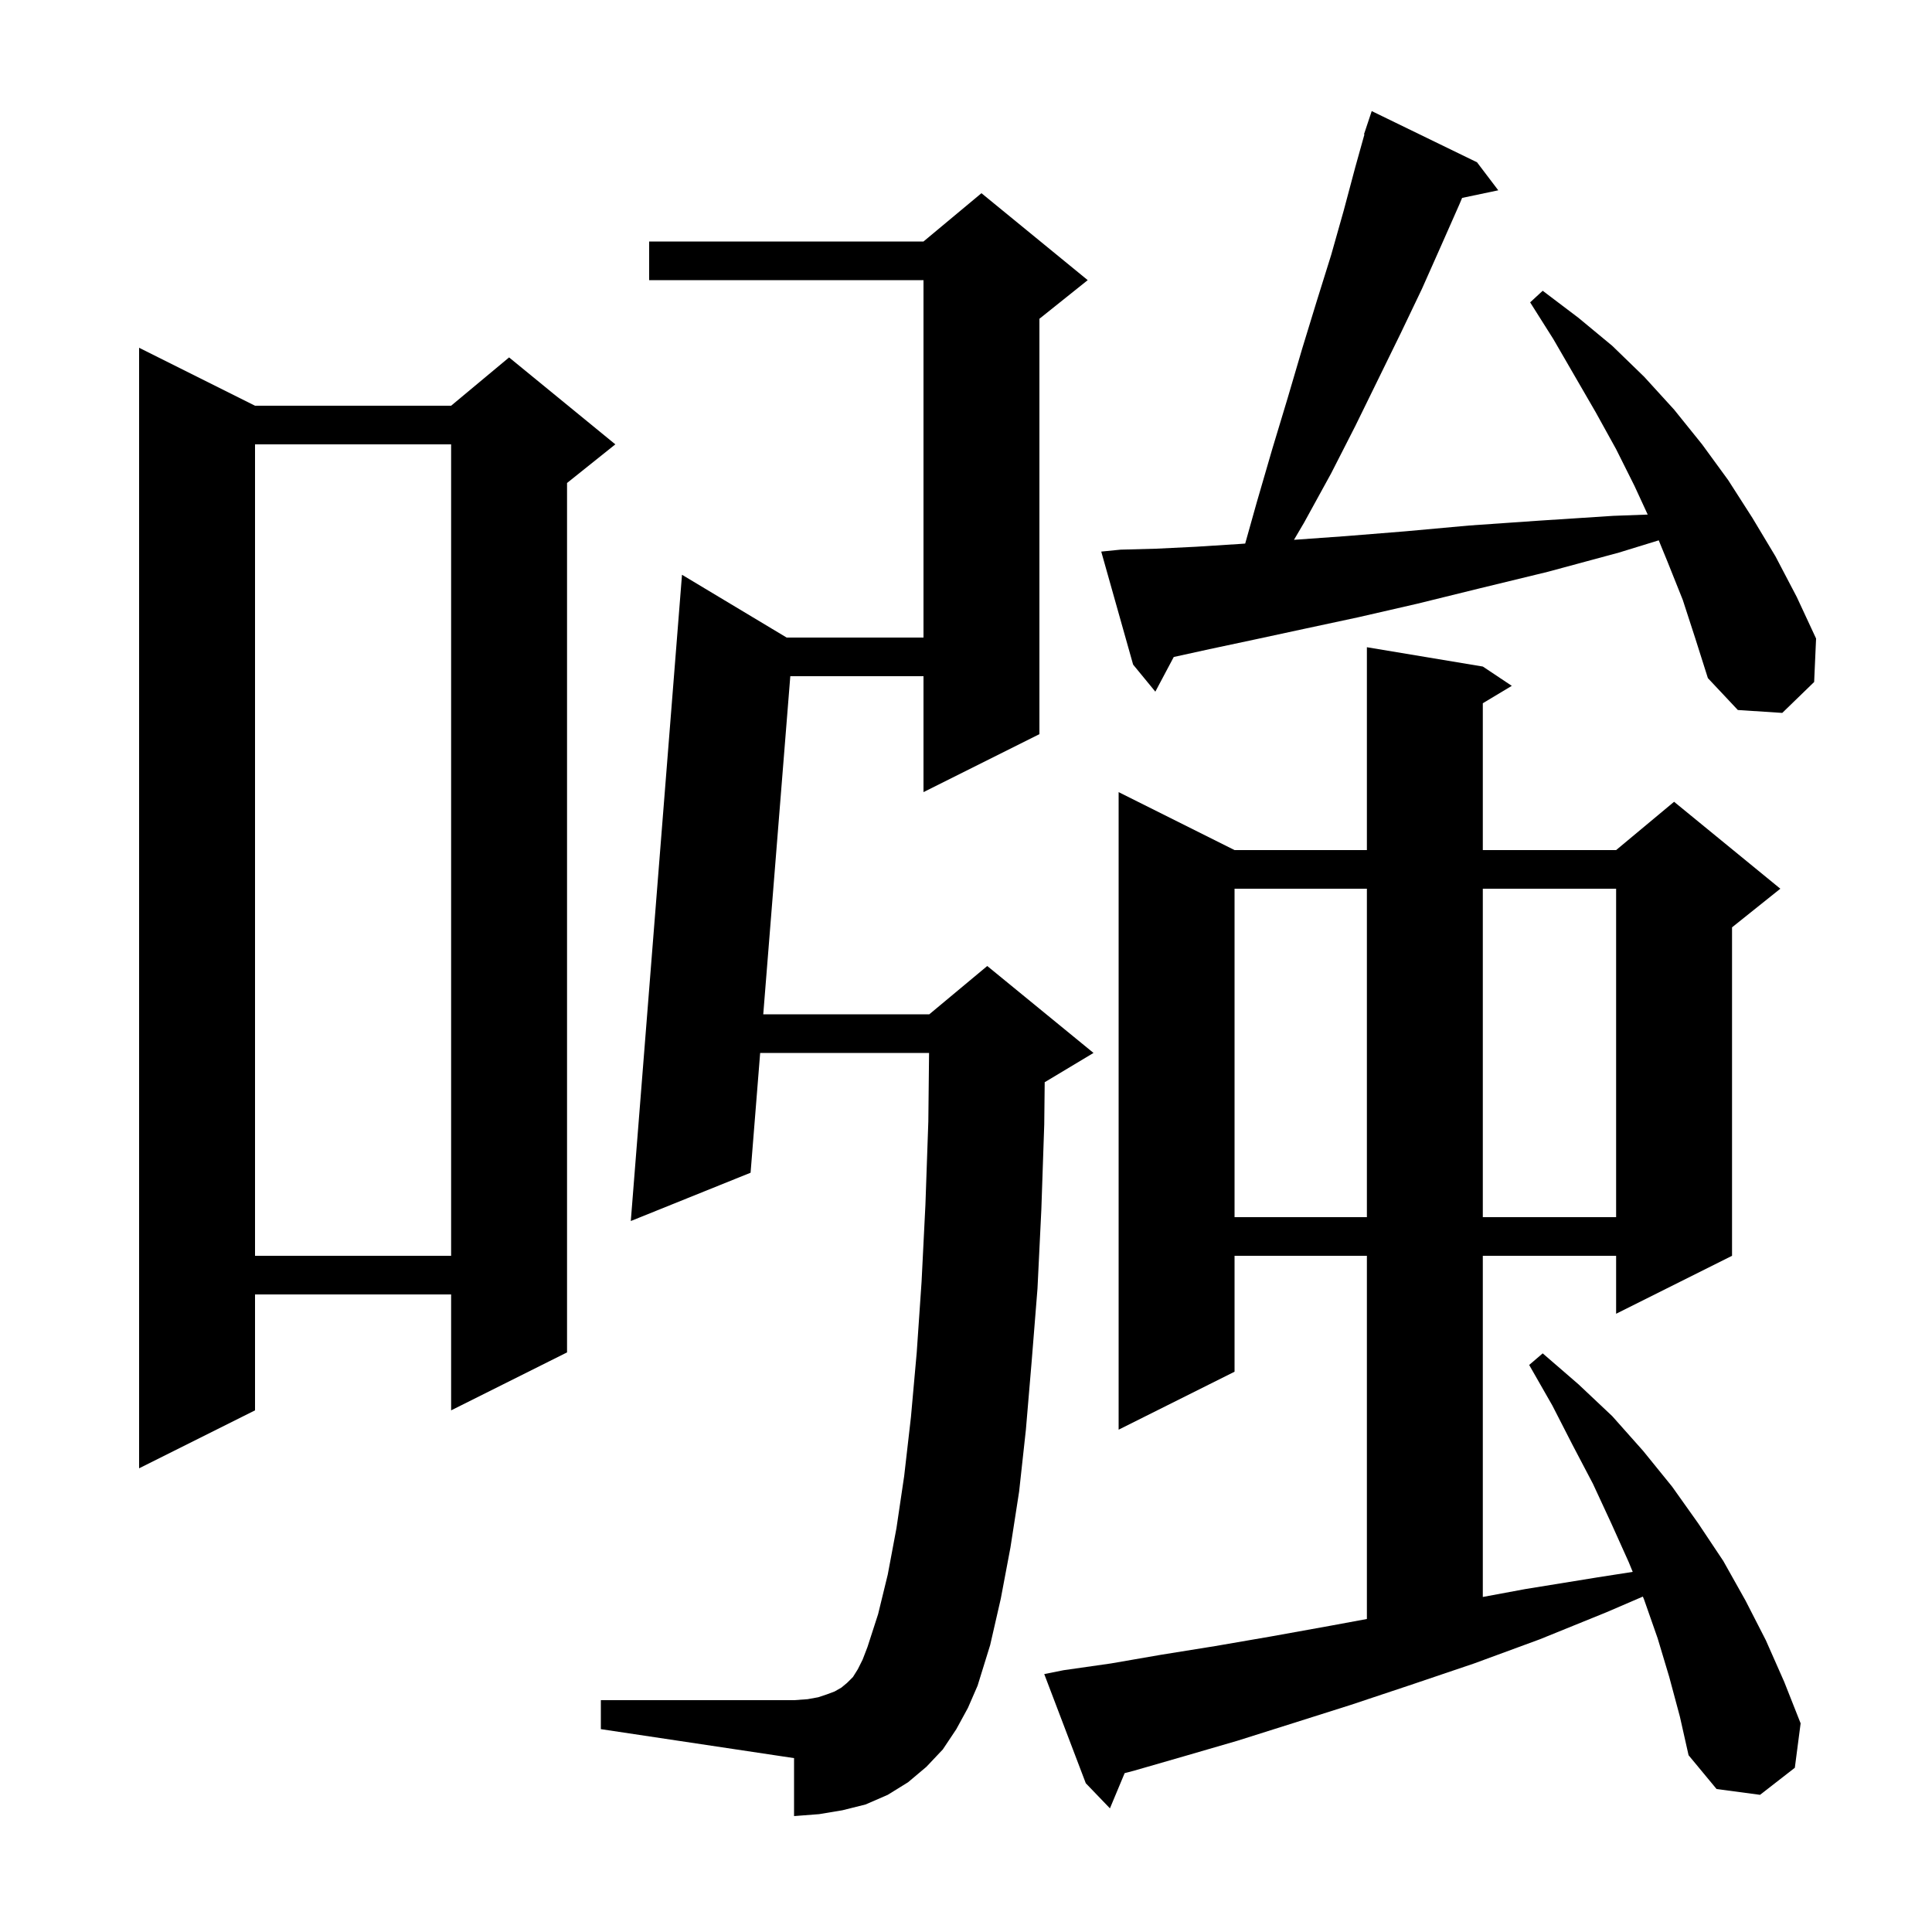 <svg xmlns="http://www.w3.org/2000/svg" xmlns:xlink="http://www.w3.org/1999/xlink" version="1.1" baseProfile="full" viewBox="0 0 200 200" width="200" height="200"><g fill="currentColor"><path d="M 172.8 173.6 L 171.6 169.6 L 170.2 165.6 L 170.068 165.278 L 166.3 166.9 L 159.4 169.7 L 152.6 172.2 L 146.1 174.4 L 139.8 176.5 L 133.8 178.4 L 128.1 180.2 L 122.6 181.8 L 117.4 183.3 L 116.424 183.554 L 114.9 187.2 L 112.4 184.6 L 108.1 173.3 L 110.1 172.9 L 115.0 172.2 L 120.2 171.3 L 125.8 170.4 L 131.6 169.4 L 137.7 168.3 L 141.5 167.598 L 141.5 130.0 L 127.8 130.0 L 127.8 142.0 L 115.8 148.0 L 115.8 82.0 L 127.8 88.0 L 141.5 88.0 L 141.5 67.0 L 153.5 69.0 L 156.5 71.0 L 153.5 72.8 L 153.5 88.0 L 167.3 88.0 L 173.3 83.0 L 184.3 92.0 L 179.3 96.0 L 179.3 130.0 L 167.3 136.0 L 167.3 130.0 L 153.5 130.0 L 153.5 165.317 L 157.9 164.5 L 165.3 163.3 L 169.019 162.72 L 168.6 161.7 L 166.8 157.7 L 164.9 153.6 L 162.8 149.6 L 160.7 145.5 L 158.3 141.3 L 159.7 140.1 L 163.4 143.3 L 166.9 146.6 L 170.1 150.2 L 173.1 153.9 L 175.8 157.7 L 178.4 161.6 L 180.7 165.7 L 182.8 169.8 L 184.7 174.1 L 186.4 178.4 L 185.8 183.0 L 182.2 185.8 L 177.7 185.2 L 174.8 181.7 L 173.9 177.7 Z M 99.0 179.0 L 97.6 181.1 L 95.9 182.9 L 94.0 184.5 L 91.9 185.8 L 89.6 186.8 L 87.2 187.4 L 84.8 187.8 L 82.2 188.0 L 82.2 182.0 L 62.2 179.0 L 62.2 176.0 L 82.2 176.0 L 83.6 175.9 L 84.7 175.7 L 85.6 175.4 L 86.4 175.1 L 87.1 174.7 L 87.7 174.2 L 88.3 173.6 L 88.8 172.8 L 89.3 171.8 L 89.8 170.5 L 90.9 167.1 L 91.9 163.0 L 92.8 158.2 L 93.6 152.8 L 94.3 146.7 L 94.9 140.0 L 95.4 132.7 L 95.8 124.7 L 96.1 116.1 L 96.177 109.0 L 78.692 109.0 L 77.7 121.4 L 65.3 126.4 L 70.6 59.5 L 81.433 66.0 L 95.6 66.0 L 95.6 29.0 L 67.2 29.0 L 67.2 25.0 L 95.6 25.0 L 101.6 20.0 L 112.6 29.0 L 107.6 33.0 L 107.6 76.0 L 95.6 82.0 L 95.6 70.0 L 81.812 70.0 L 79.012 105.0 L 96.2 105.0 L 102.2 100.0 L 113.2 109.0 L 108.2 112.0 L 108.147 112.022 L 108.1 116.4 L 107.8 125.2 L 107.4 133.4 L 106.8 140.9 L 106.2 148.0 L 105.5 154.4 L 104.6 160.2 L 103.6 165.5 L 102.5 170.3 L 101.2 174.5 L 100.2 176.8 Z M 26.4 42.0 L 46.7 42.0 L 52.7 37.0 L 63.7 46.0 L 58.7 50.0 L 58.7 140.0 L 46.7 146.0 L 46.7 134.0 L 26.4 134.0 L 26.4 146.0 L 14.4 152.0 L 14.4 36.0 Z M 26.4 46.0 L 26.4 130.0 L 46.7 130.0 L 46.7 46.0 Z M 127.8 92.0 L 127.8 126.0 L 141.5 126.0 L 141.5 92.0 Z M 153.5 92.0 L 153.5 126.0 L 167.3 126.0 L 167.3 92.0 Z M 174.2 62.1 L 172.6 58.1 L 171.712 55.935 L 167.6 57.2 L 160.2 59.2 L 153.2 60.9 L 146.7 62.5 L 140.6 63.9 L 135.0 65.1 L 129.9 66.2 L 125.2 67.2 L 121.507 68.011 L 119.6 71.6 L 117.3 68.8 L 114.0 57.1 L 116.0 56.9 L 119.7 56.8 L 123.8 56.6 L 128.5 56.3 L 128.902 56.269 L 130.1 52.0 L 131.7 46.5 L 133.3 41.2 L 134.8 36.1 L 136.3 31.2 L 137.8 26.4 L 139.1 21.8 L 140.3 17.3 L 141.246 13.911 L 141.2 13.9 L 142.0 11.5 L 152.9 16.8 L 155.1 19.7 L 151.356 20.488 L 151.1 21.1 L 149.2 25.4 L 147.2 29.9 L 145.0 34.5 L 142.7 39.2 L 140.3 44.1 L 137.8 49.0 L 135.0 54.1 L 133.952 55.882 L 139.3 55.5 L 145.5 55.0 L 152.1 54.4 L 159.3 53.9 L 167.0 53.4 L 170.57 53.268 L 169.2 50.3 L 167.3 46.5 L 165.2 42.7 L 160.8 35.1 L 158.4 31.3 L 159.7 30.1 L 163.4 32.9 L 166.9 35.8 L 170.2 39.0 L 173.3 42.4 L 176.2 46.0 L 178.9 49.7 L 181.4 53.6 L 183.8 57.6 L 186.0 61.8 L 188.0 66.1 L 187.8 70.6 L 184.5 73.8 L 179.9 73.5 L 176.8 70.2 L 175.5 66.1 Z "/></g></svg>
